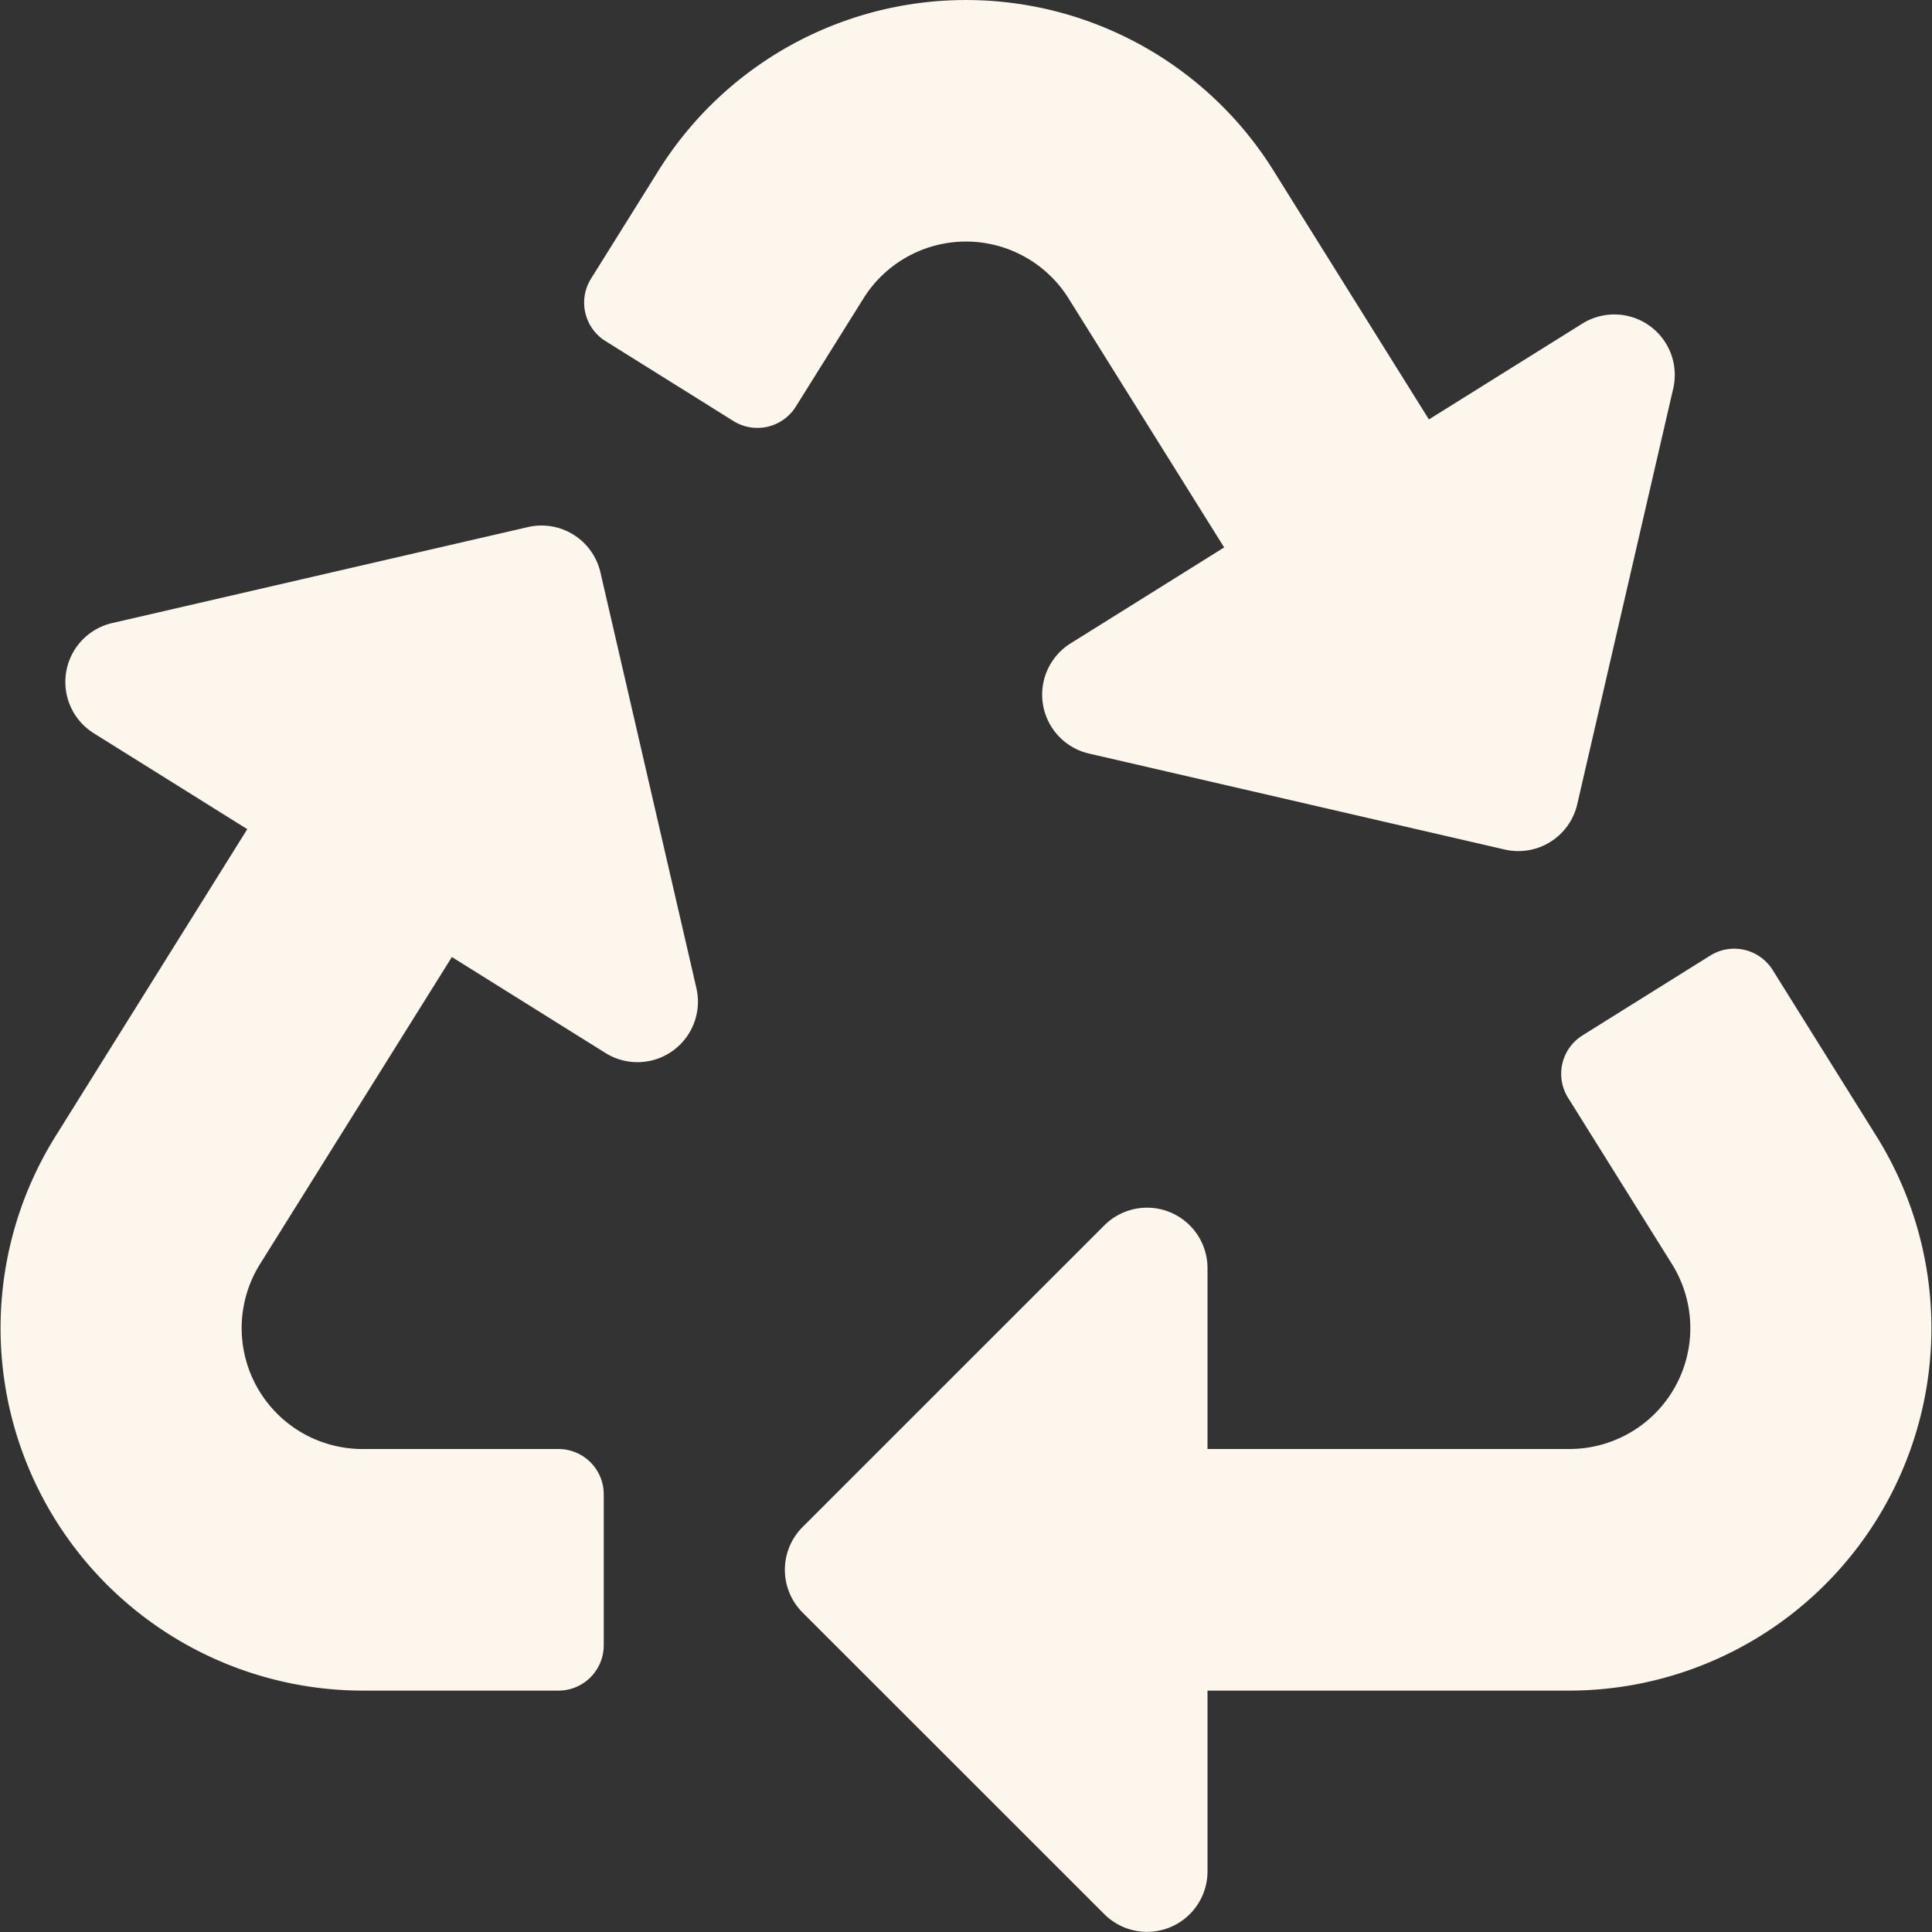 <?xml version="1.0" encoding="UTF-8"?>
<svg xmlns="http://www.w3.org/2000/svg" width="92.68" height="92.68" viewBox="0 0 92.68 92.68">
  <rect x="0" y="0" width="92.68" height="92.68" fill="#333333" stroke="none"/>
  <path id="Icon_awesome-recycle" data-name="Icon awesome-recycle" d="M33.408,47.409a2.9,2.9,0,0,1-4.357,3.108l-7.374-4.608L12.47,60.644a5.8,5.8,0,0,0,4.91,8.867H26.79a2.172,2.172,0,0,1,2.172,2.172v7.241A2.172,2.172,0,0,1,26.79,81.1H17.4A17.389,17.389,0,0,1,2.662,54.508l9.2-14.733L4.49,35.169a2.9,2.9,0,0,1,.883-5.278l19.955-4.607a2.9,2.9,0,0,1,3.474,2.17l4.607,19.955ZM51.25,14.3l7.474,11.961-7.375,4.608a2.9,2.9,0,0,0,.883,5.278l19.955,4.607a2.9,2.9,0,0,0,3.474-2.17l4.607-19.955a2.9,2.9,0,0,0-4.357-3.108l-7.365,4.6L61.076,8.16a17.387,17.387,0,0,0-29.472,0l-3.252,5.207a2.172,2.172,0,0,0,.691,2.993l6.14,3.837a2.172,2.172,0,0,0,2.993-.691l3.251-5.2A5.8,5.8,0,0,1,51.25,14.3ZM90.017,54.508l-4.981-7.976a2.172,2.172,0,0,0-2.994-.692l-6.129,3.83a2.172,2.172,0,0,0-.691,2.993l4.99,7.985A5.8,5.8,0,0,1,75.3,69.51H57.925V60.825a2.9,2.9,0,0,0-4.944-2.048L38.5,73.255a2.9,2.9,0,0,0,0,4.1L52.981,91.83a2.9,2.9,0,0,0,4.944-2.048V81.1H75.281A17.389,17.389,0,0,0,90.017,54.508Z" fill="#fcf6ec"></path>
</svg>
